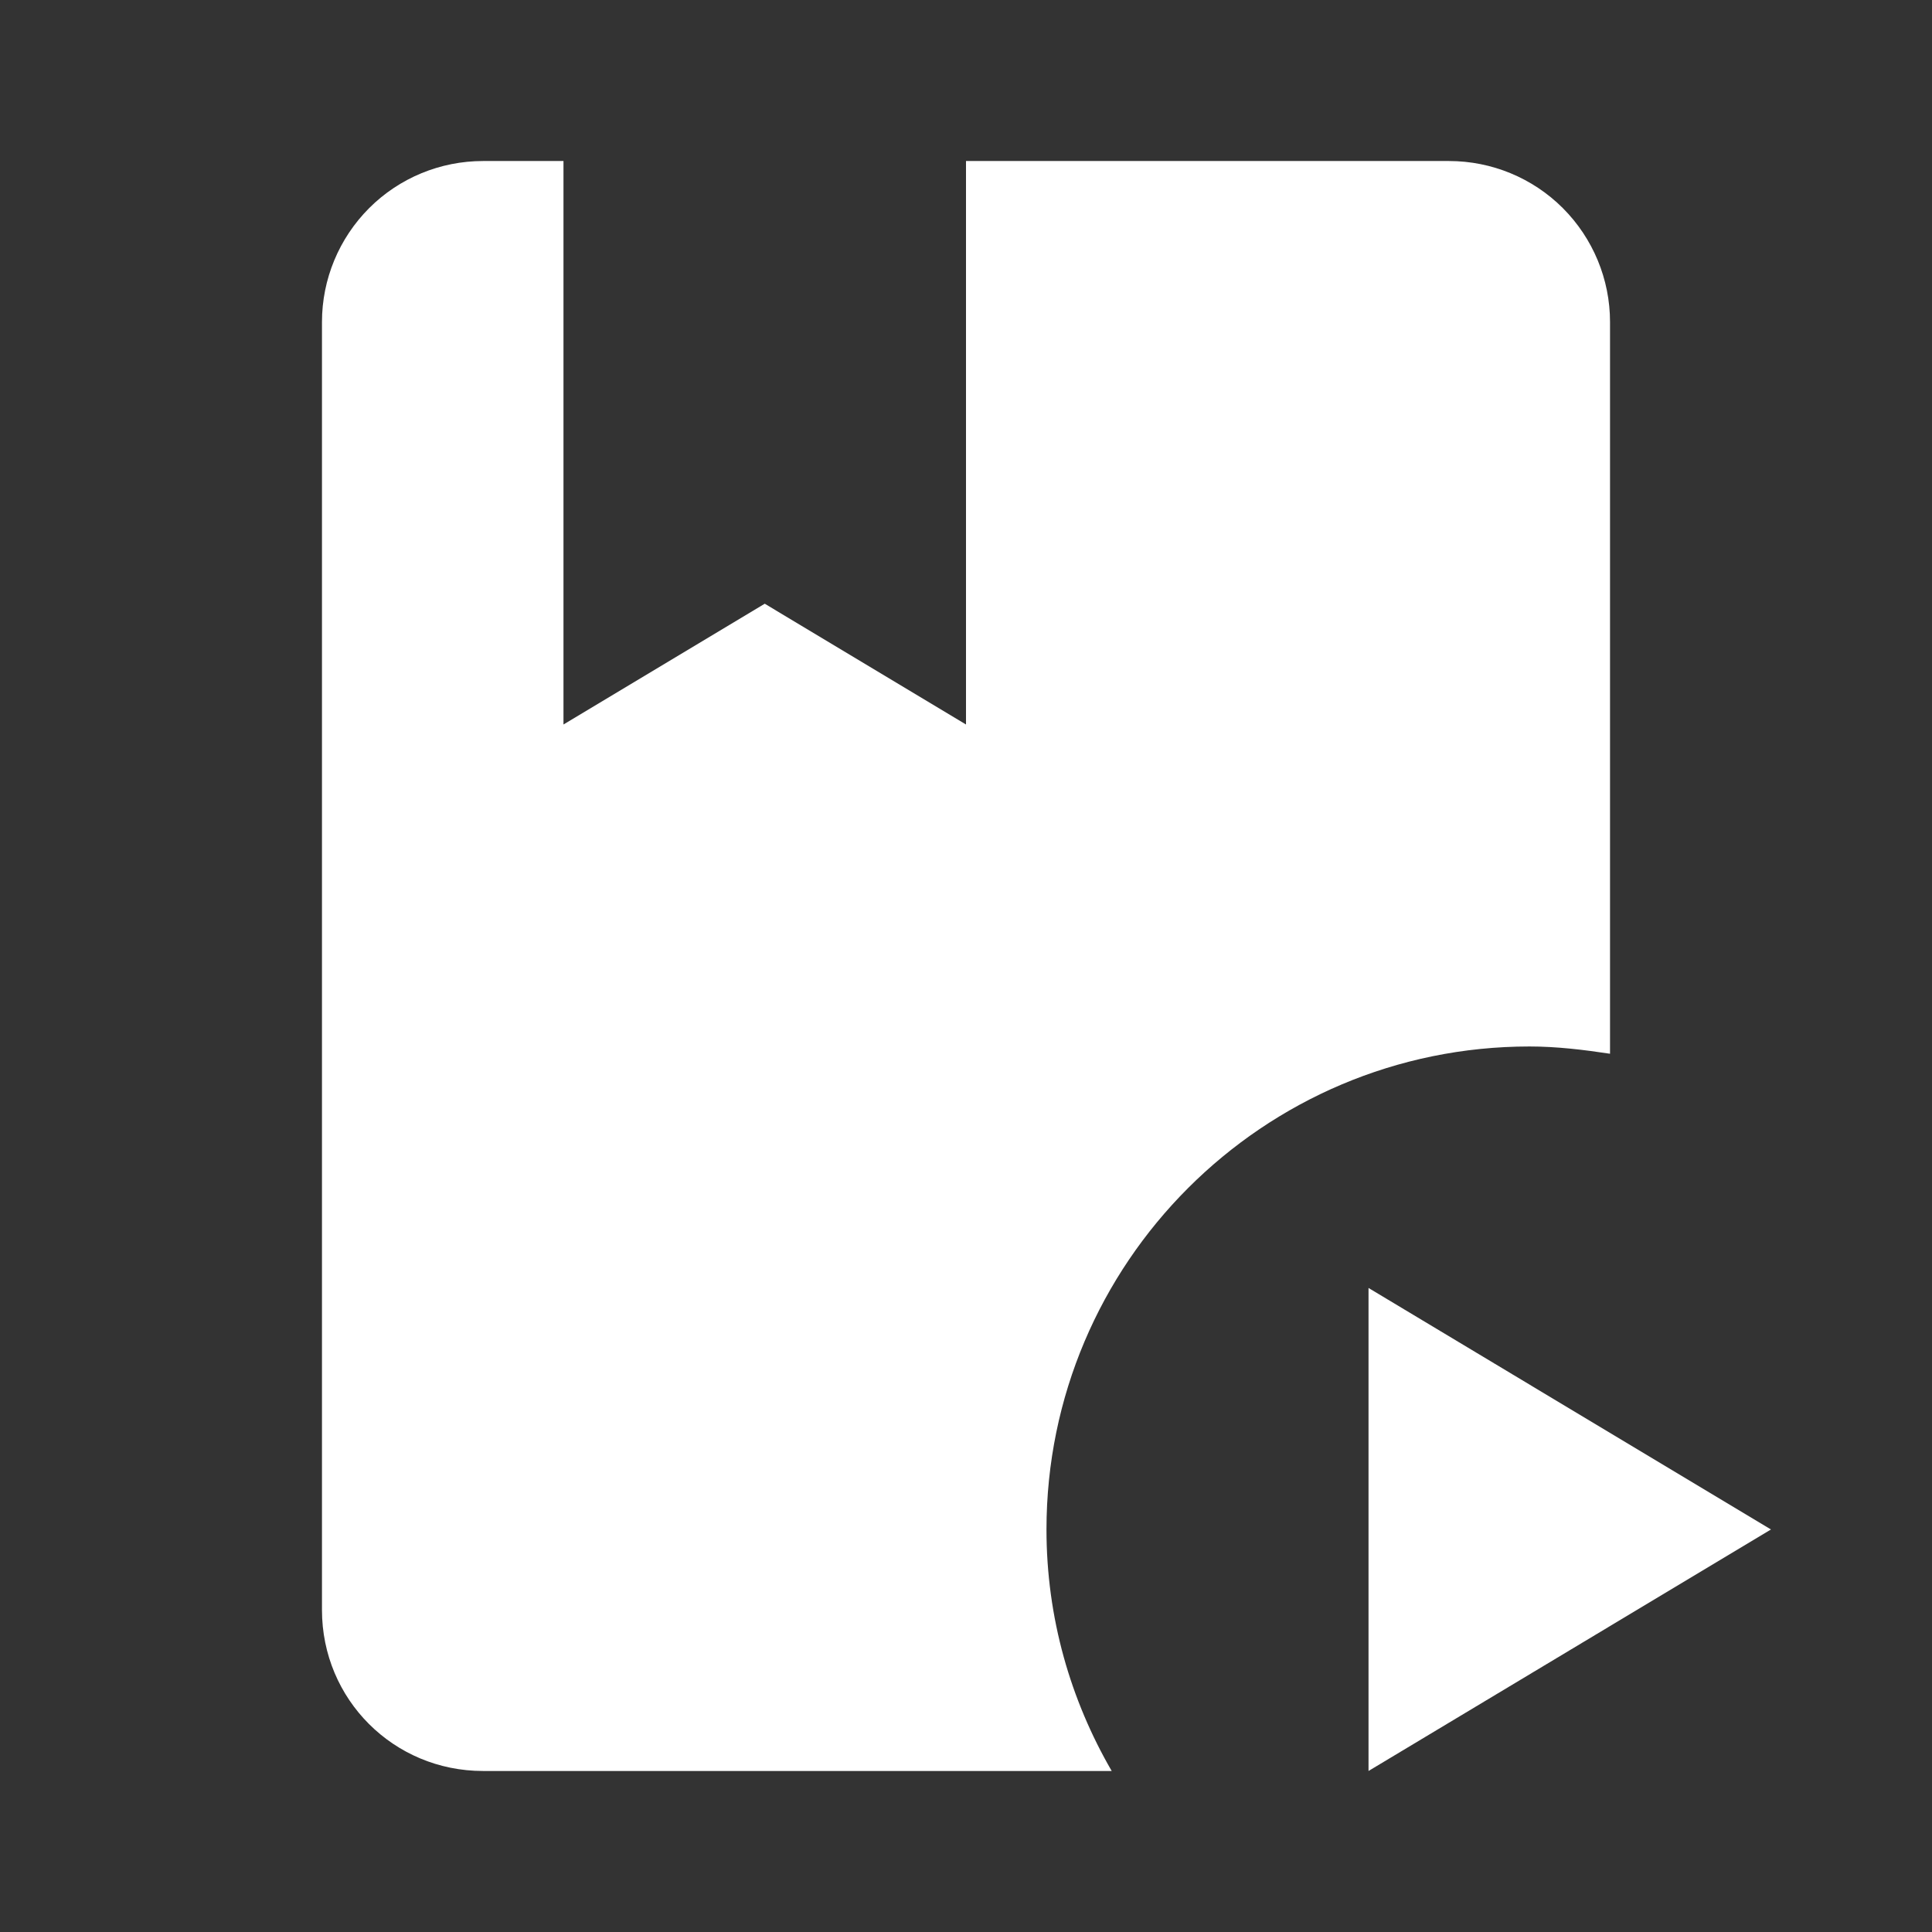 <?xml version="1.0" encoding="UTF-8"?> <svg xmlns="http://www.w3.org/2000/svg" viewBox="0 0 29.00 29.00" data-guides="{&quot;vertical&quot;:[],&quot;horizontal&quot;:[]}"><rect x="0" y="0" width="29.00" height="29.00" fill="#333333" stroke="none"/><defs></defs><path fill="#ffffff" stroke="none" fill-opacity="1" stroke-width="1" stroke-opacity="1" id="tSvg8149d35dd3" title="Path 1" d="M15.708 22.958C15.708 24.288 16.071 25.52 16.687 26.583C13.541 26.583 10.396 26.583 7.25 26.583C5.909 26.583 4.833 25.508 4.833 24.167C4.833 17.722 4.833 11.278 4.833 4.833C4.833 4.192 5.088 3.578 5.541 3.124C5.994 2.671 6.609 2.417 7.25 2.417C7.653 2.417 8.056 2.417 8.458 2.417C8.458 5.236 8.458 8.056 8.458 10.875C9.465 10.271 10.472 9.667 11.479 9.062C12.486 9.667 13.493 10.271 14.5 10.875C14.5 8.056 14.5 5.236 14.5 2.417C16.917 2.417 19.333 2.417 21.75 2.417C22.391 2.417 23.006 2.671 23.459 3.124C23.912 3.578 24.167 4.192 24.167 4.833C24.167 8.495 24.167 12.156 24.167 15.817C23.768 15.757 23.369 15.708 22.958 15.708C18.959 15.708 15.708 18.959 15.708 22.958ZM20.542 19.333C20.542 21.75 20.542 24.167 20.542 26.583C22.556 25.375 24.569 24.167 26.583 22.958C24.569 21.75 22.556 20.542 20.542 19.333Z"></path></svg> 